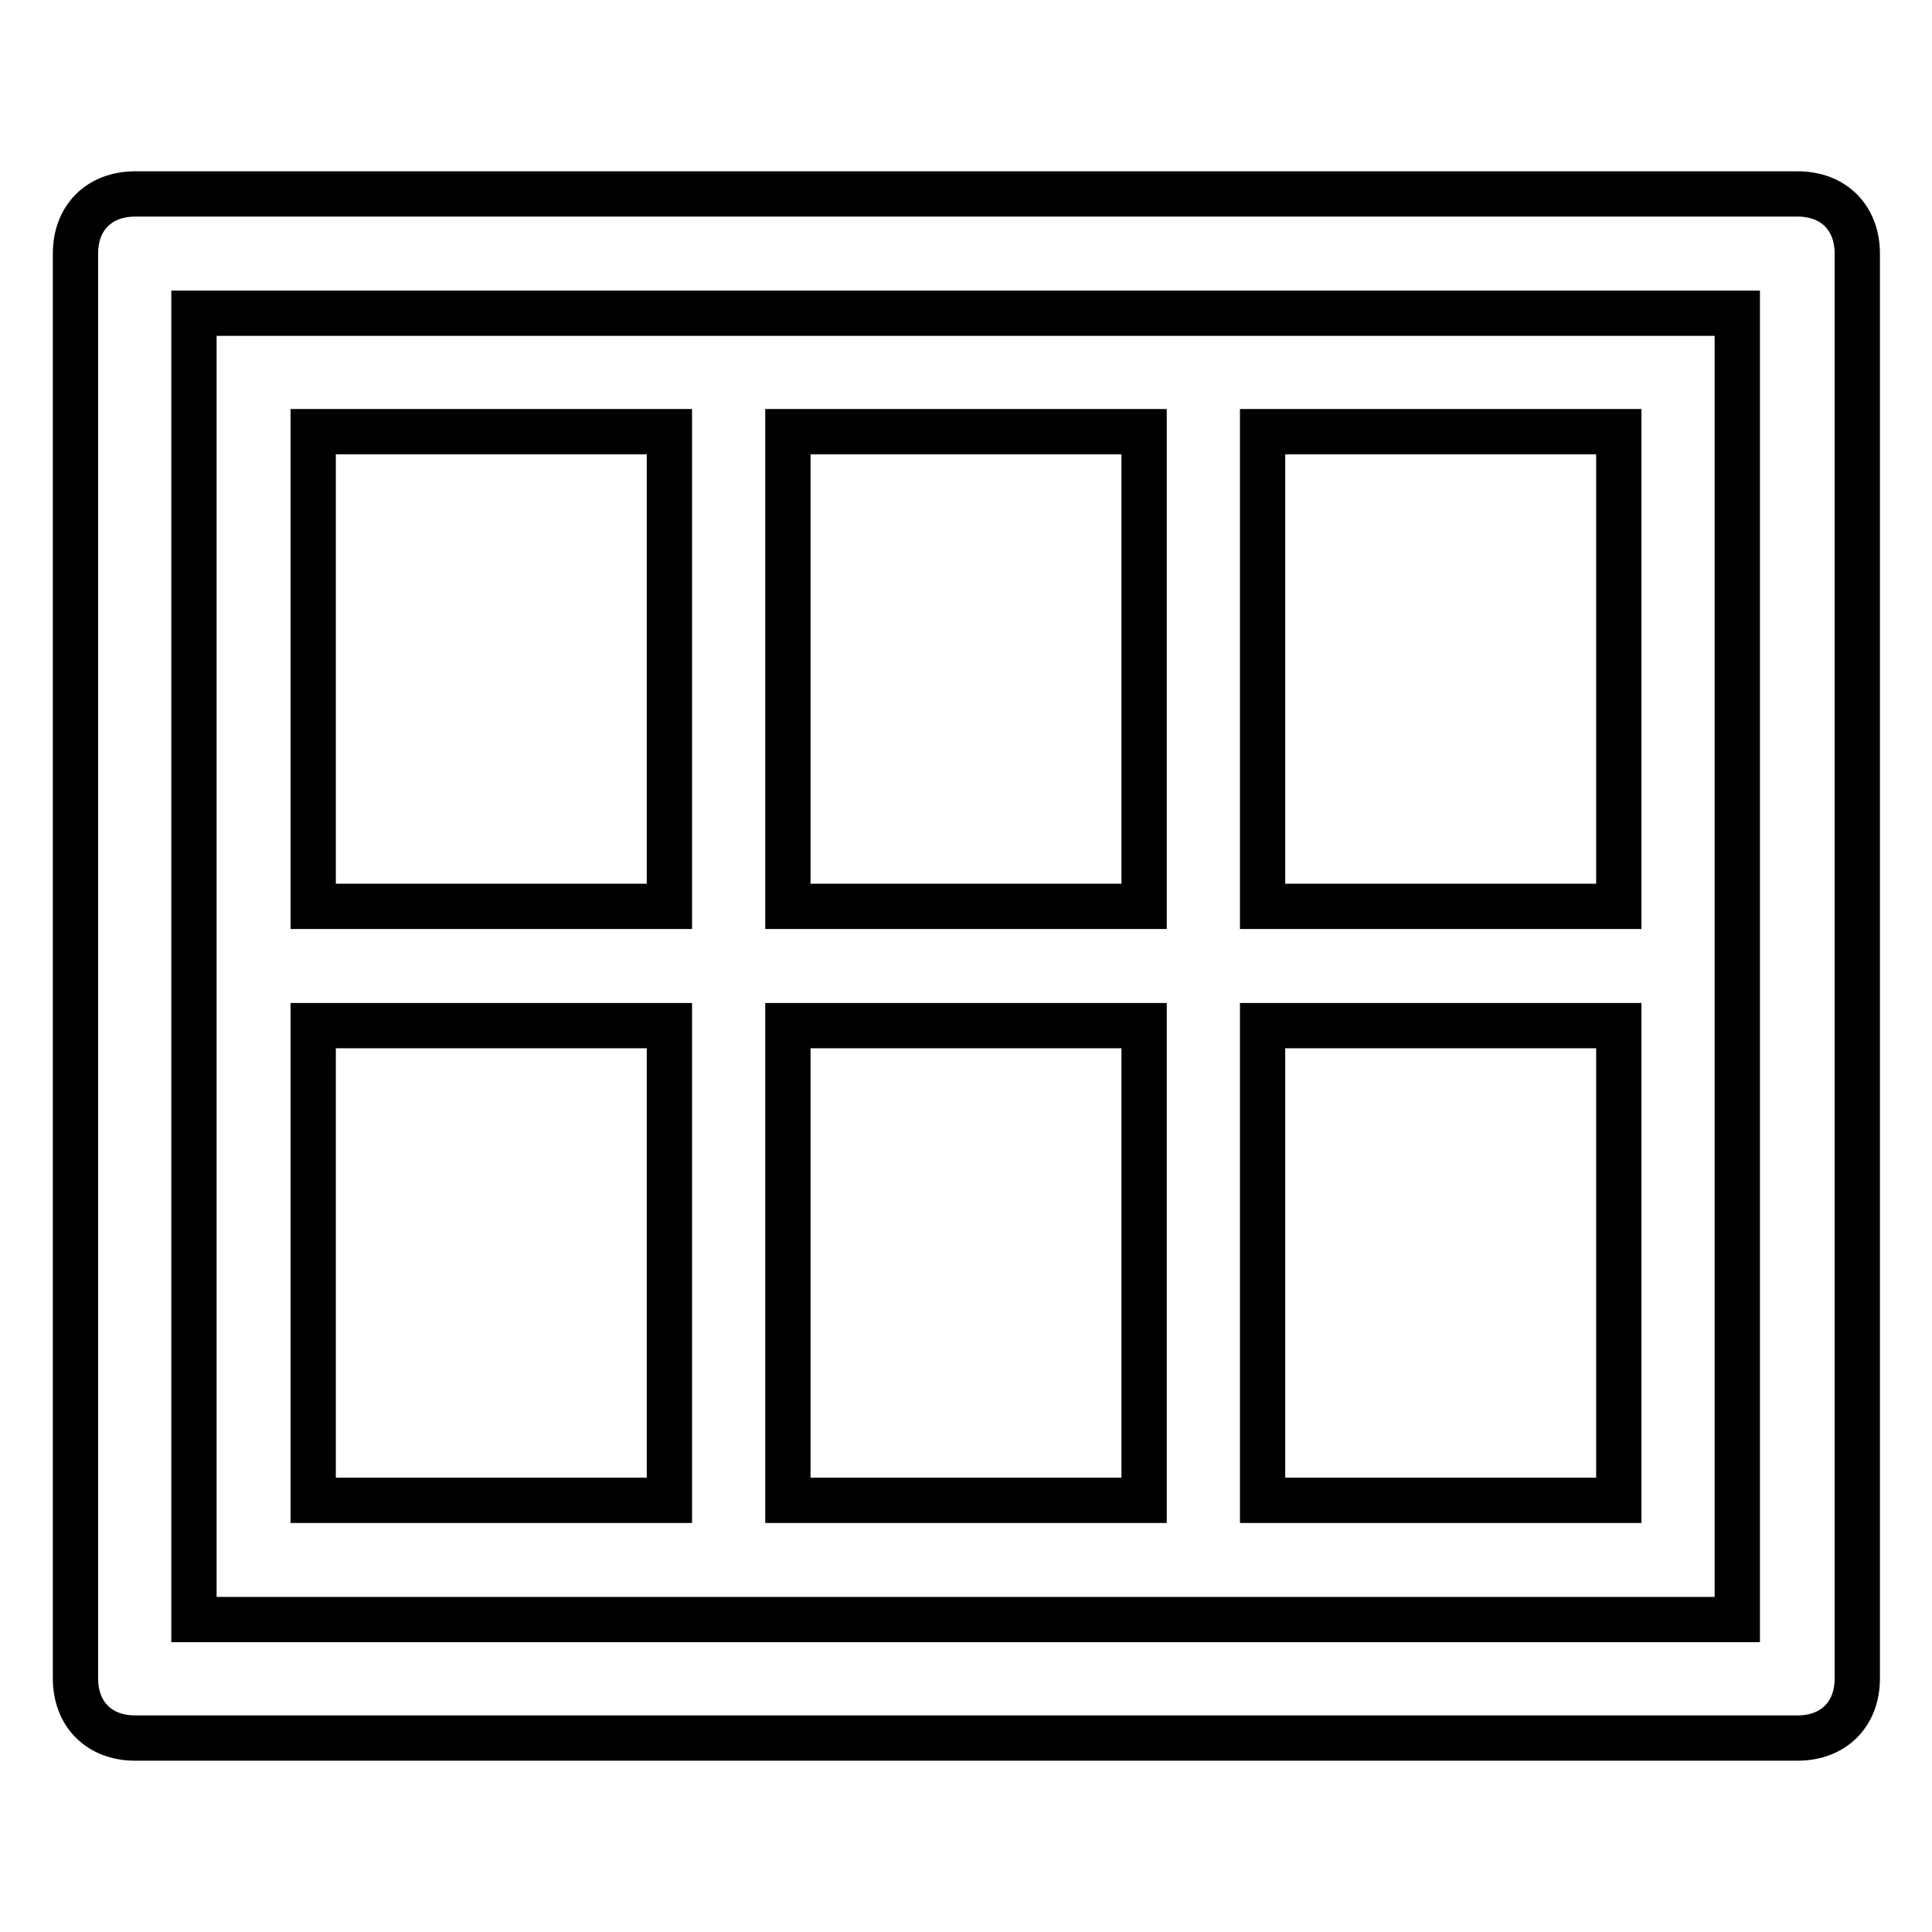 <?xml version="1.0" encoding="utf-8"?>
<!-- Svg Vector Icons : http://www.onlinewebfonts.com/icon -->
<!DOCTYPE svg PUBLIC "-//W3C//DTD SVG 1.1//EN" "http://www.w3.org/Graphics/SVG/1.1/DTD/svg11.dtd">
<svg version="1.1" xmlns="http://www.w3.org/2000/svg" xmlns:xlink="http://www.w3.org/1999/xlink" x="0px" y="0px" viewBox="0 0 256 256" enable-background="new 0 0 256 256" xml:space="preserve">
<g> <path stroke-width="6" fill-opacity="0" stroke="#000000"  d="M25.7,41.5h204.5v173.1H25.7V41.5z M17.9,25.7c-4.7,0-7.9,3.1-7.9,7.9v188.8c0,4.7,3.1,7.9,7.9,7.9h220.3 c4.7,0,7.9-3.1,7.9-7.9V33.6c0-4.7-3.1-7.9-7.9-7.9H17.9z M167.3,135.9v62.9h47.2v-62.9H167.3z M104.4,135.9v62.9h47.2v-62.9H104.4 z M41.5,135.9v62.9h47.2v-62.9H41.5z M167.3,57.2v62.9h47.2V57.2H167.3z M104.4,57.2v62.9h47.2V57.2H104.4z M41.5,57.2v62.9h47.2 V57.2H41.5z"/></g>
</svg>